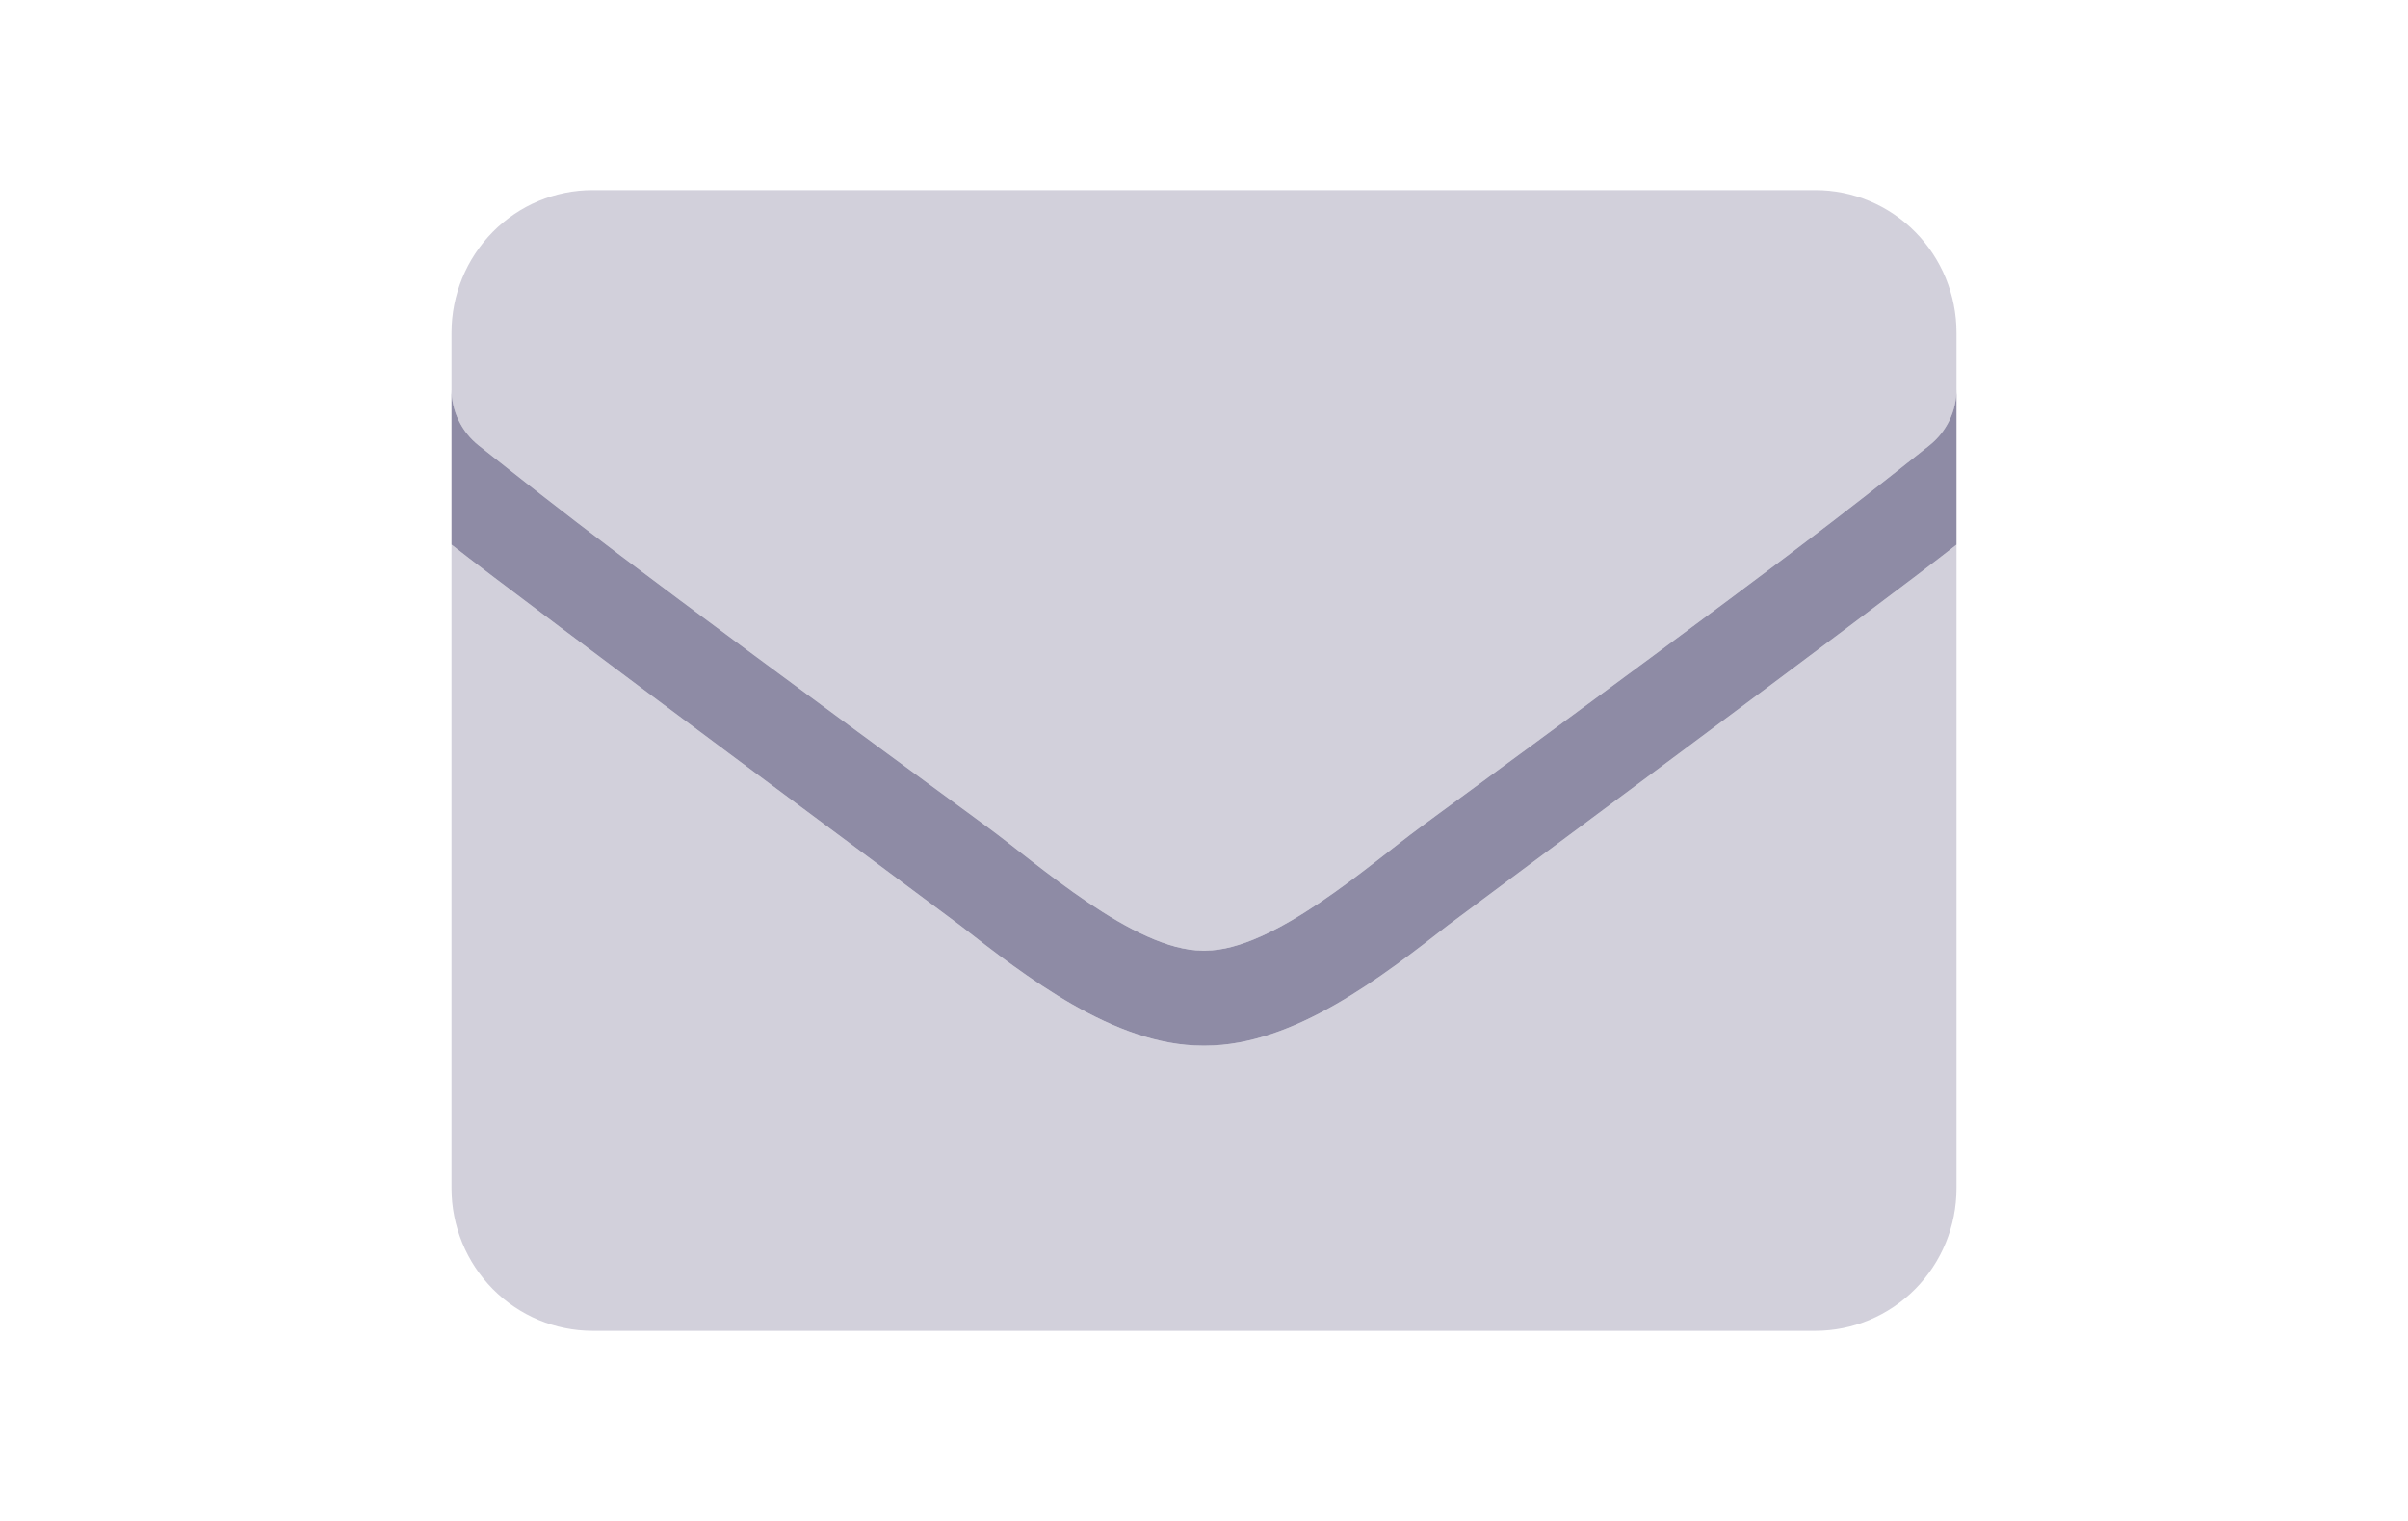 <svg width="38" height="24" viewBox="0 0 38 24" fill="none" xmlns="http://www.w3.org/2000/svg">
<g clip-path="url(#clip0)">
<path opacity="0.4" d="M19.022 16.5H18.978C17.582 16.5 16.176 15.402 15.149 14.601C14.982 14.47 8.274 9.502 7.125 8.594V18.75C7.125 19.347 7.36 19.919 7.777 20.341C8.195 20.763 8.761 21 9.352 21H28.648C29.239 21 29.805 20.763 30.223 20.341C30.64 19.919 30.875 19.347 30.875 18.75V8.595C29.74 9.494 23.017 14.47 22.85 14.601C21.824 15.402 20.418 16.5 19.022 16.5ZM28.648 3H9.352C8.761 3 8.195 3.237 7.777 3.659C7.36 4.081 7.125 4.653 7.125 5.25V6.141C7.125 6.311 7.164 6.48 7.238 6.633C7.312 6.787 7.419 6.921 7.552 7.027C8.971 8.147 9.44 8.545 15.595 13.059C16.375 13.631 17.924 15.019 19 15C20.076 15.019 21.625 13.631 22.405 13.059C28.56 8.545 29.029 8.152 30.448 7.027C30.581 6.921 30.689 6.787 30.763 6.633C30.837 6.48 30.875 6.311 30.875 6.141V5.25C30.875 4.653 30.64 4.081 30.223 3.659C29.805 3.237 29.239 3 28.648 3Z" fill="#8E8BA5"/>
<path d="M30.875 6.141V8.595C29.74 9.494 23.017 14.47 22.85 14.601C21.824 15.402 20.418 16.5 19.022 16.5H18.978C17.582 16.5 16.176 15.402 15.149 14.601C14.982 14.47 8.274 9.502 7.125 8.594V6.141C7.125 6.311 7.164 6.48 7.238 6.633C7.312 6.787 7.419 6.921 7.552 7.027C8.971 8.147 9.44 8.545 15.595 13.059C16.369 13.627 17.903 15 18.978 15H19.022C20.097 15 21.631 13.627 22.405 13.059C28.56 8.545 29.029 8.152 30.448 7.027C30.581 6.921 30.689 6.787 30.763 6.633C30.837 6.48 30.875 6.311 30.875 6.141Z" fill="#8E8BA5"/>
</g>
<defs>
<clipPath id="clip0">
<rect x="7.125" width="23.75" height="24" fill="white"/>
</clipPath>
</defs>
</svg>
